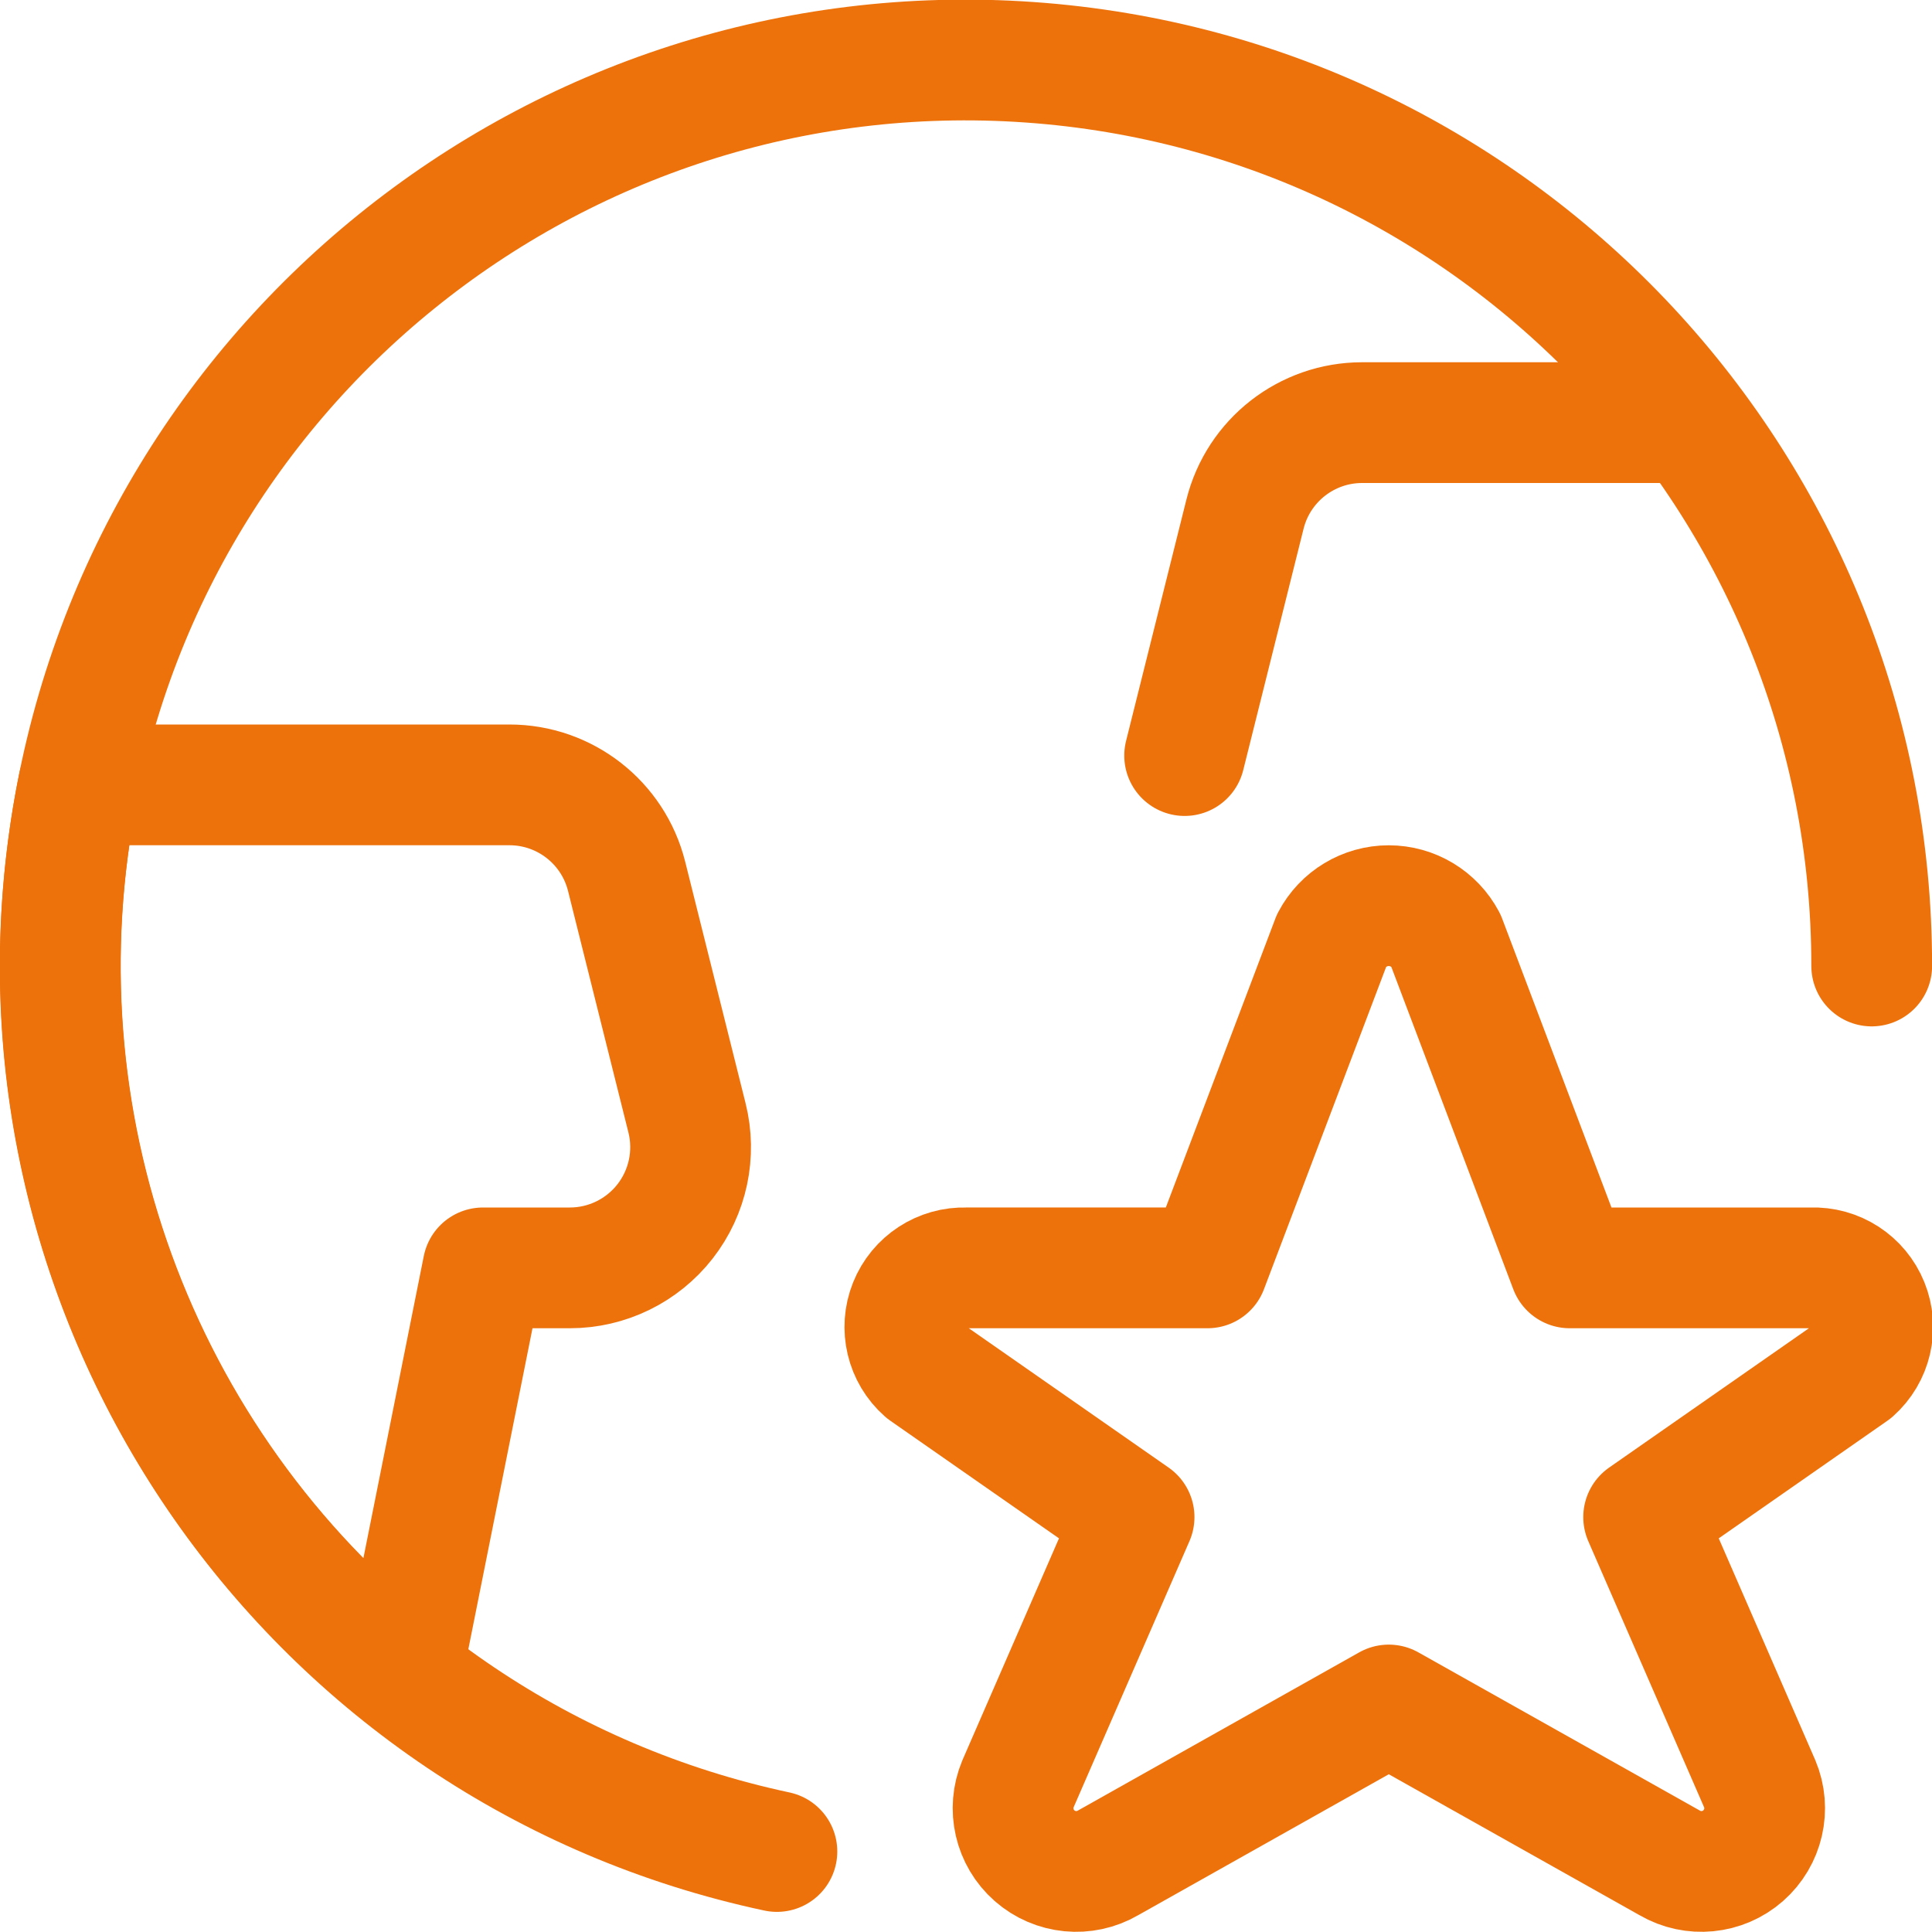 <?xml version="1.0" encoding="UTF-8"?> <svg xmlns="http://www.w3.org/2000/svg" width="48" height="48" viewBox="0 0 48 48"><g fill="none" fill-rule="evenodd" stroke="#ED720B" stroke-linecap="round" stroke-linejoin="round" stroke-width="3"><path d="M34.918 22.354L38 30.5h6c.62-.024 1.188.343 1.42.919.233.575.08 1.234-.384 1.647l-5.2 3.626 2.884 6.626c.261.622.095 1.342-.412 1.787-.508.446-1.243.517-1.826.177l-6.978-3.922-6.974 3.922c-.583.34-1.318.269-1.826-.177-.507-.445-.673-1.165-.412-1.787l2.884-6.626-5.2-3.626c-.464-.41-.62-1.068-.39-1.643.23-.575.795-.944 1.414-.923h6l3.088-8.146c.277-.525.822-.853 1.415-.853.593 0 1.138.328 1.415.853z" transform="translate(1 1)"></path><path d="M18.302 45C6.746 42.533-.933 31.547.719 19.847 2.372 8.147 12.793-.283 24.58.547 36.368 1.377 45.505 11.183 45.502 23" transform="translate(1 1)"></path><path d="M13.158 30.5c.924 0 1.796-.426 2.365-1.154.568-.728.77-1.678.545-2.574l-1.5-6c-.334-1.335-1.534-2.272-2.91-2.272H.952c-1.687 8.286 1.416 16.818 8.032 22.084L11 30.5h2.158zM40.97 9.5h-8.128c-1.376 0-2.576.937-2.91 2.272l-1.5 6" transform="translate(1 1)"></path></g></svg> 